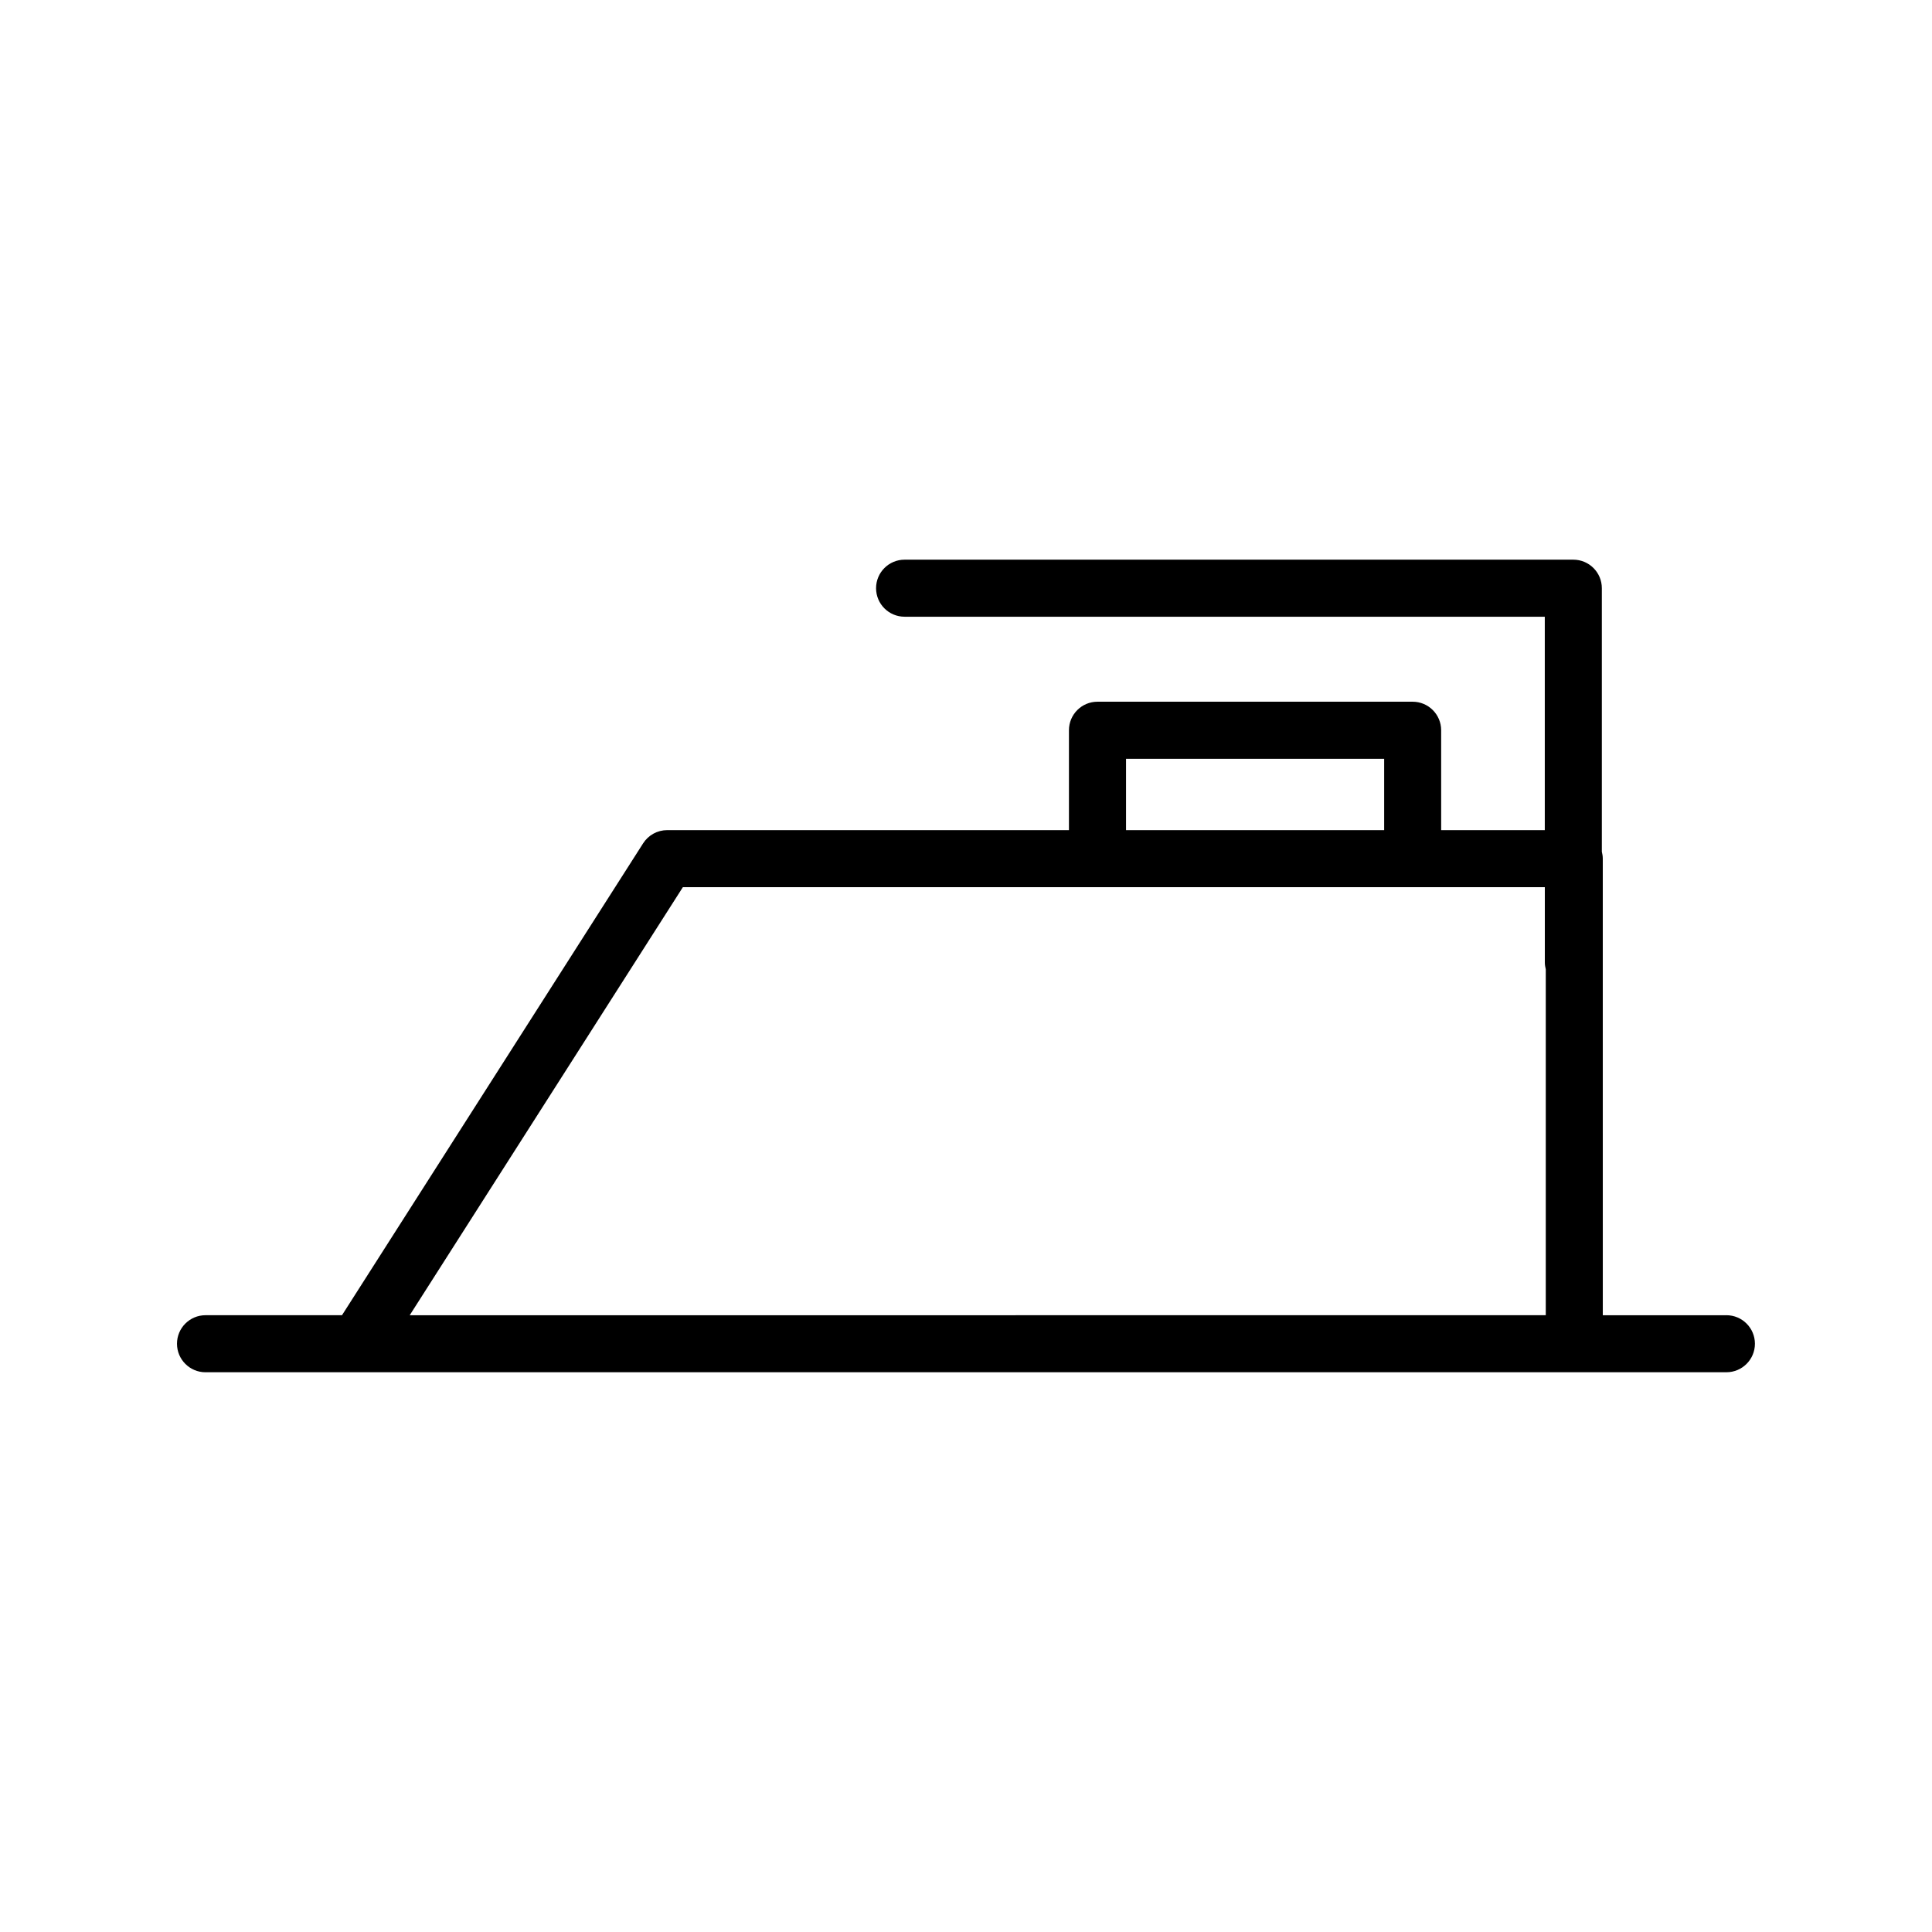 <?xml version="1.0" encoding="UTF-8"?>
<!-- Uploaded to: ICON Repo, www.svgrepo.com, Generator: ICON Repo Mixer Tools -->
<svg fill="#000000" width="800px" height="800px" version="1.1" viewBox="144 144 512 512" xmlns="http://www.w3.org/2000/svg">
 <path d="m601.52 492.55h-32.762l-0.004-121c0-0.637-0.105-1.25-0.25-1.84v-69.832c0-4.176-3.387-7.559-7.559-7.559h-177.22c-4.172 0-7.559 3.379-7.559 7.559 0 4.176 3.387 7.559 7.559 7.559h169.66v56.559h-27.461l-0.004-26.477c0-4.176-3.387-7.559-7.559-7.559h-83.52c-4.172 0-7.559 3.379-7.559 7.559v26.477l-106.47-0.004c-2.578 0-4.984 1.316-6.375 3.492l-79.805 125.06h-36.168c-4.172 0-7.559 3.379-7.559 7.559 0 4.176 3.387 7.559 7.559 7.559h362.73l40.32-0.004c4.172 0 7.559-3.379 7.559-7.559-0.004-4.176-3.387-7.555-7.559-7.555zm-159.11-147.47h68.406v18.918h-68.406zm-189.83 147.47 72.387-113.44h228.43v19.938c0 0.637 0.105 1.246 0.25 1.832v91.668z"/>
</svg>